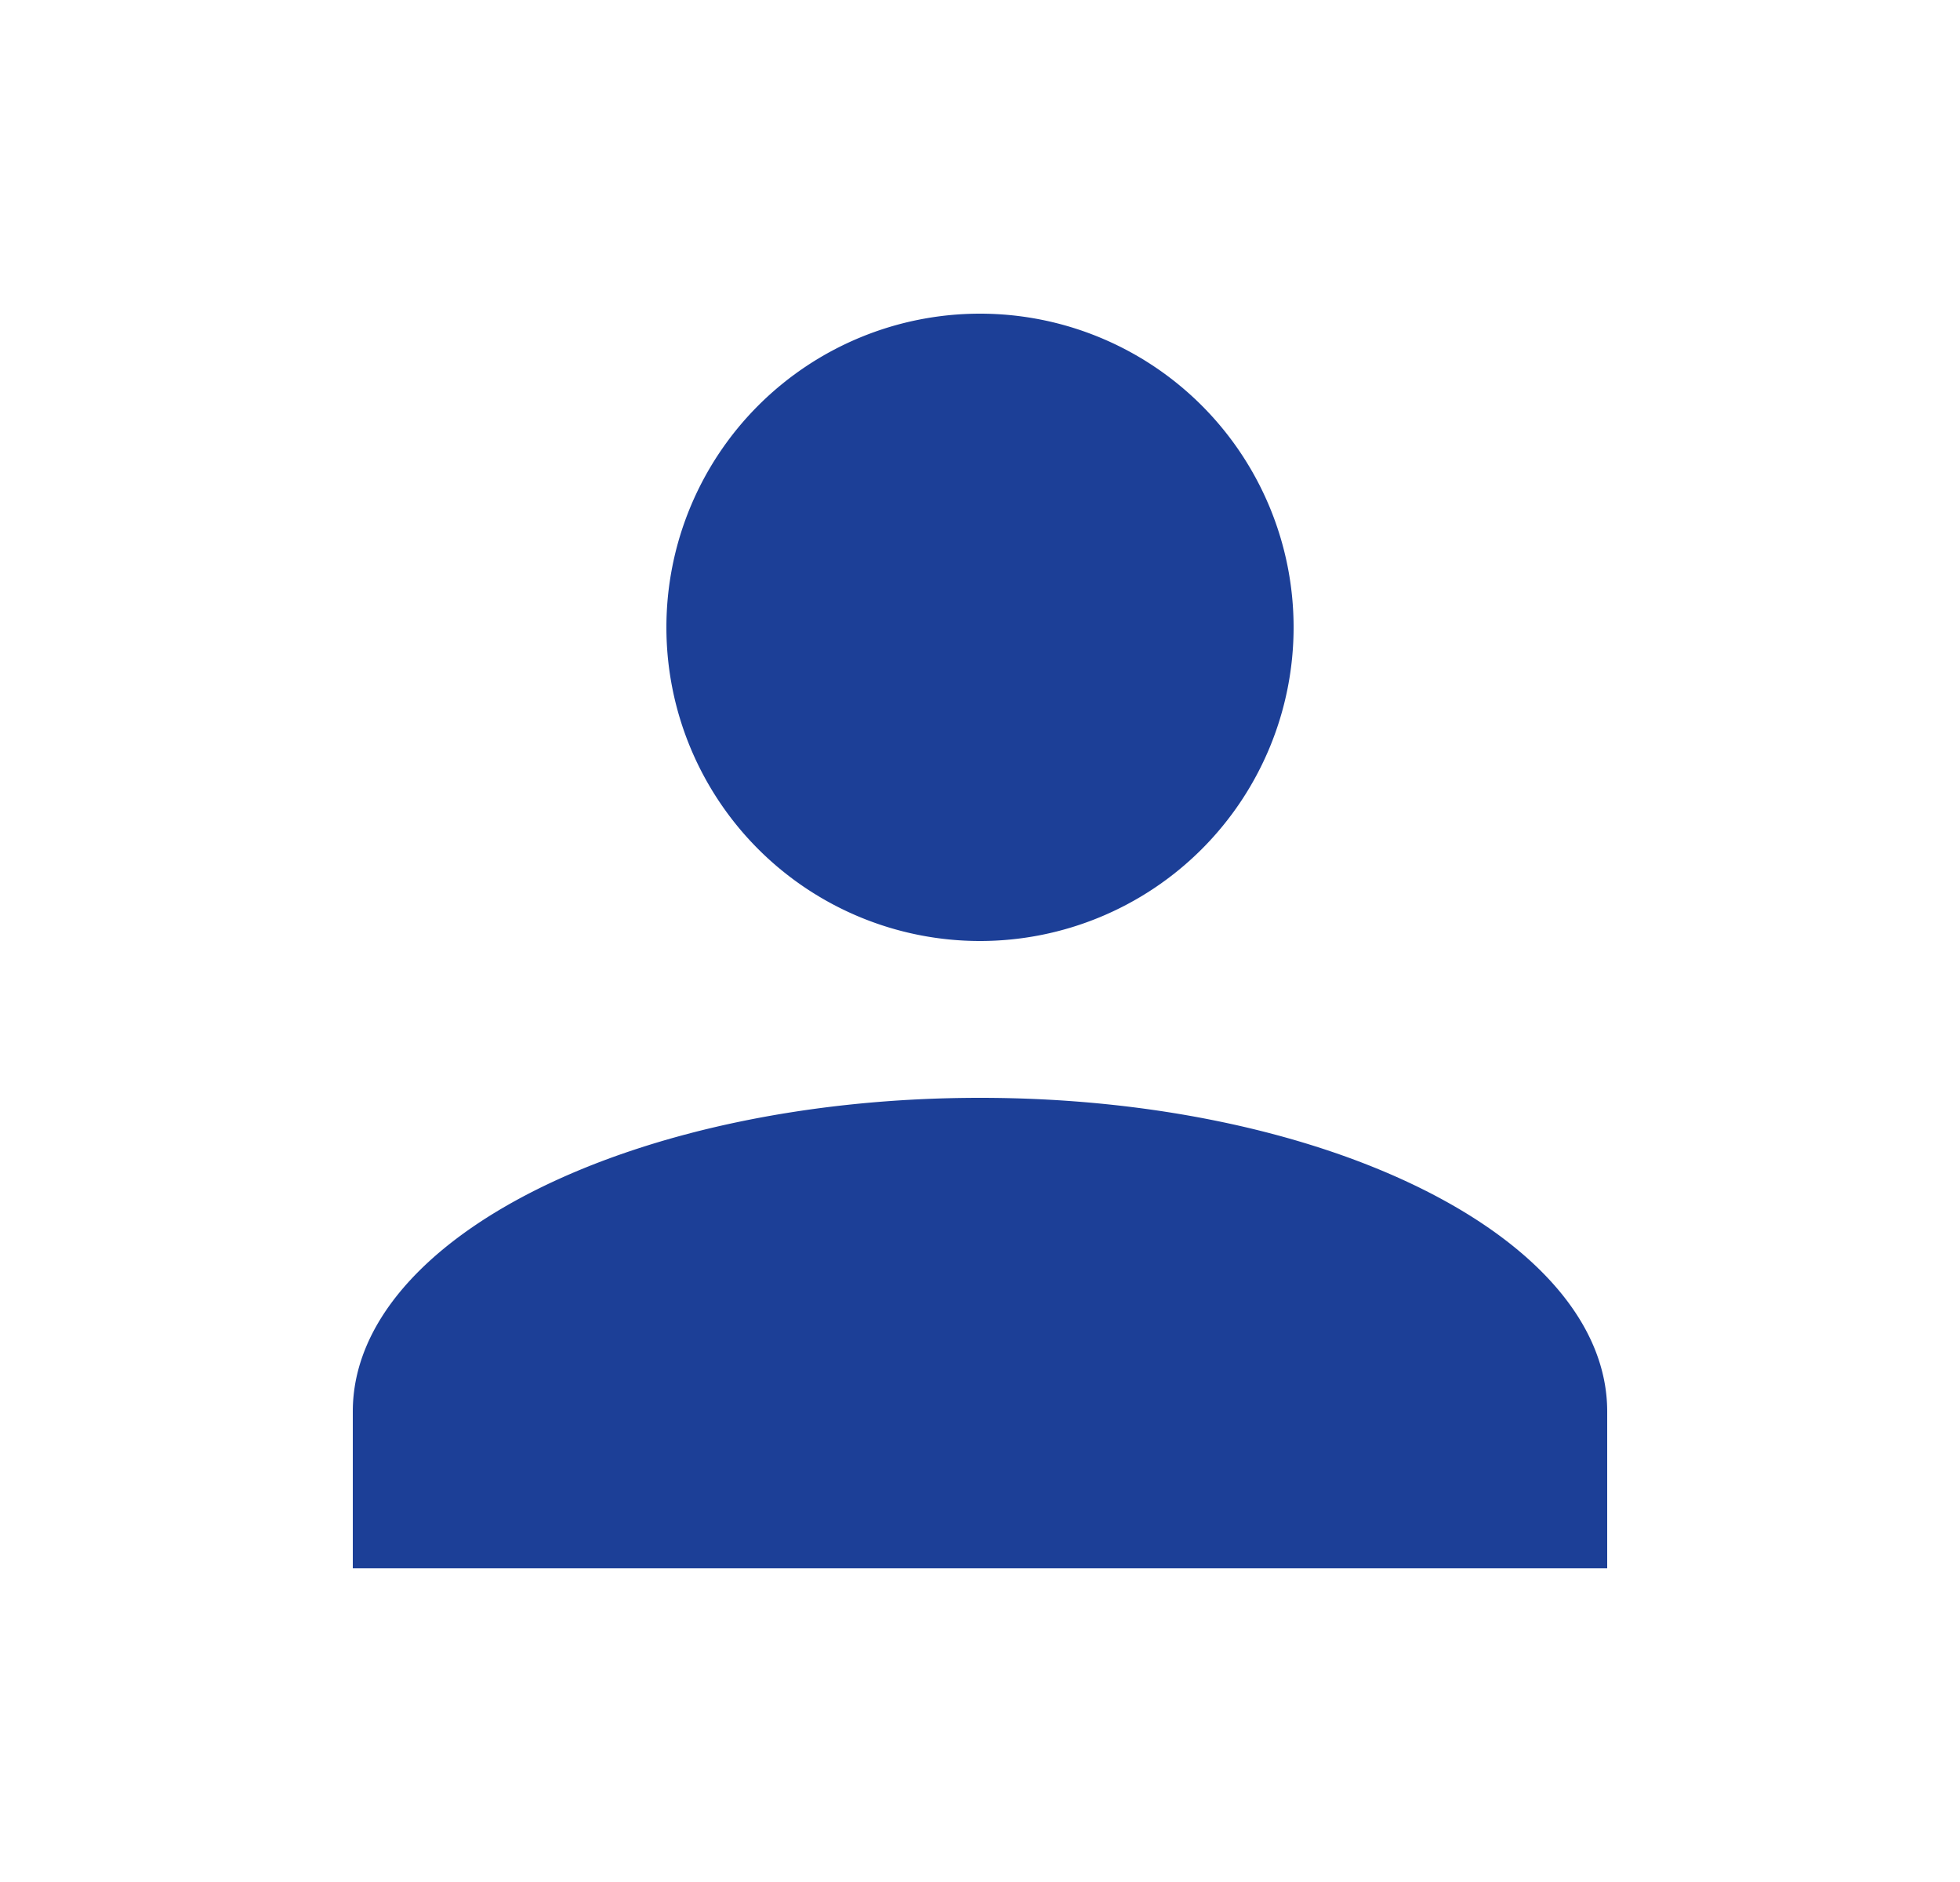 <svg xmlns="http://www.w3.org/2000/svg" width="25" height="24" fill="none" viewBox="0 0 25 24"><path fill="#1C3F97" d="M12.5 4a4 4 0 1 1 0 8 4 4 0 0 1 0-8Zm0 10c4.42 0 8 1.79 8 4v2h-16v-2c0-2.21 3.58-4 8-4Z"/></svg>